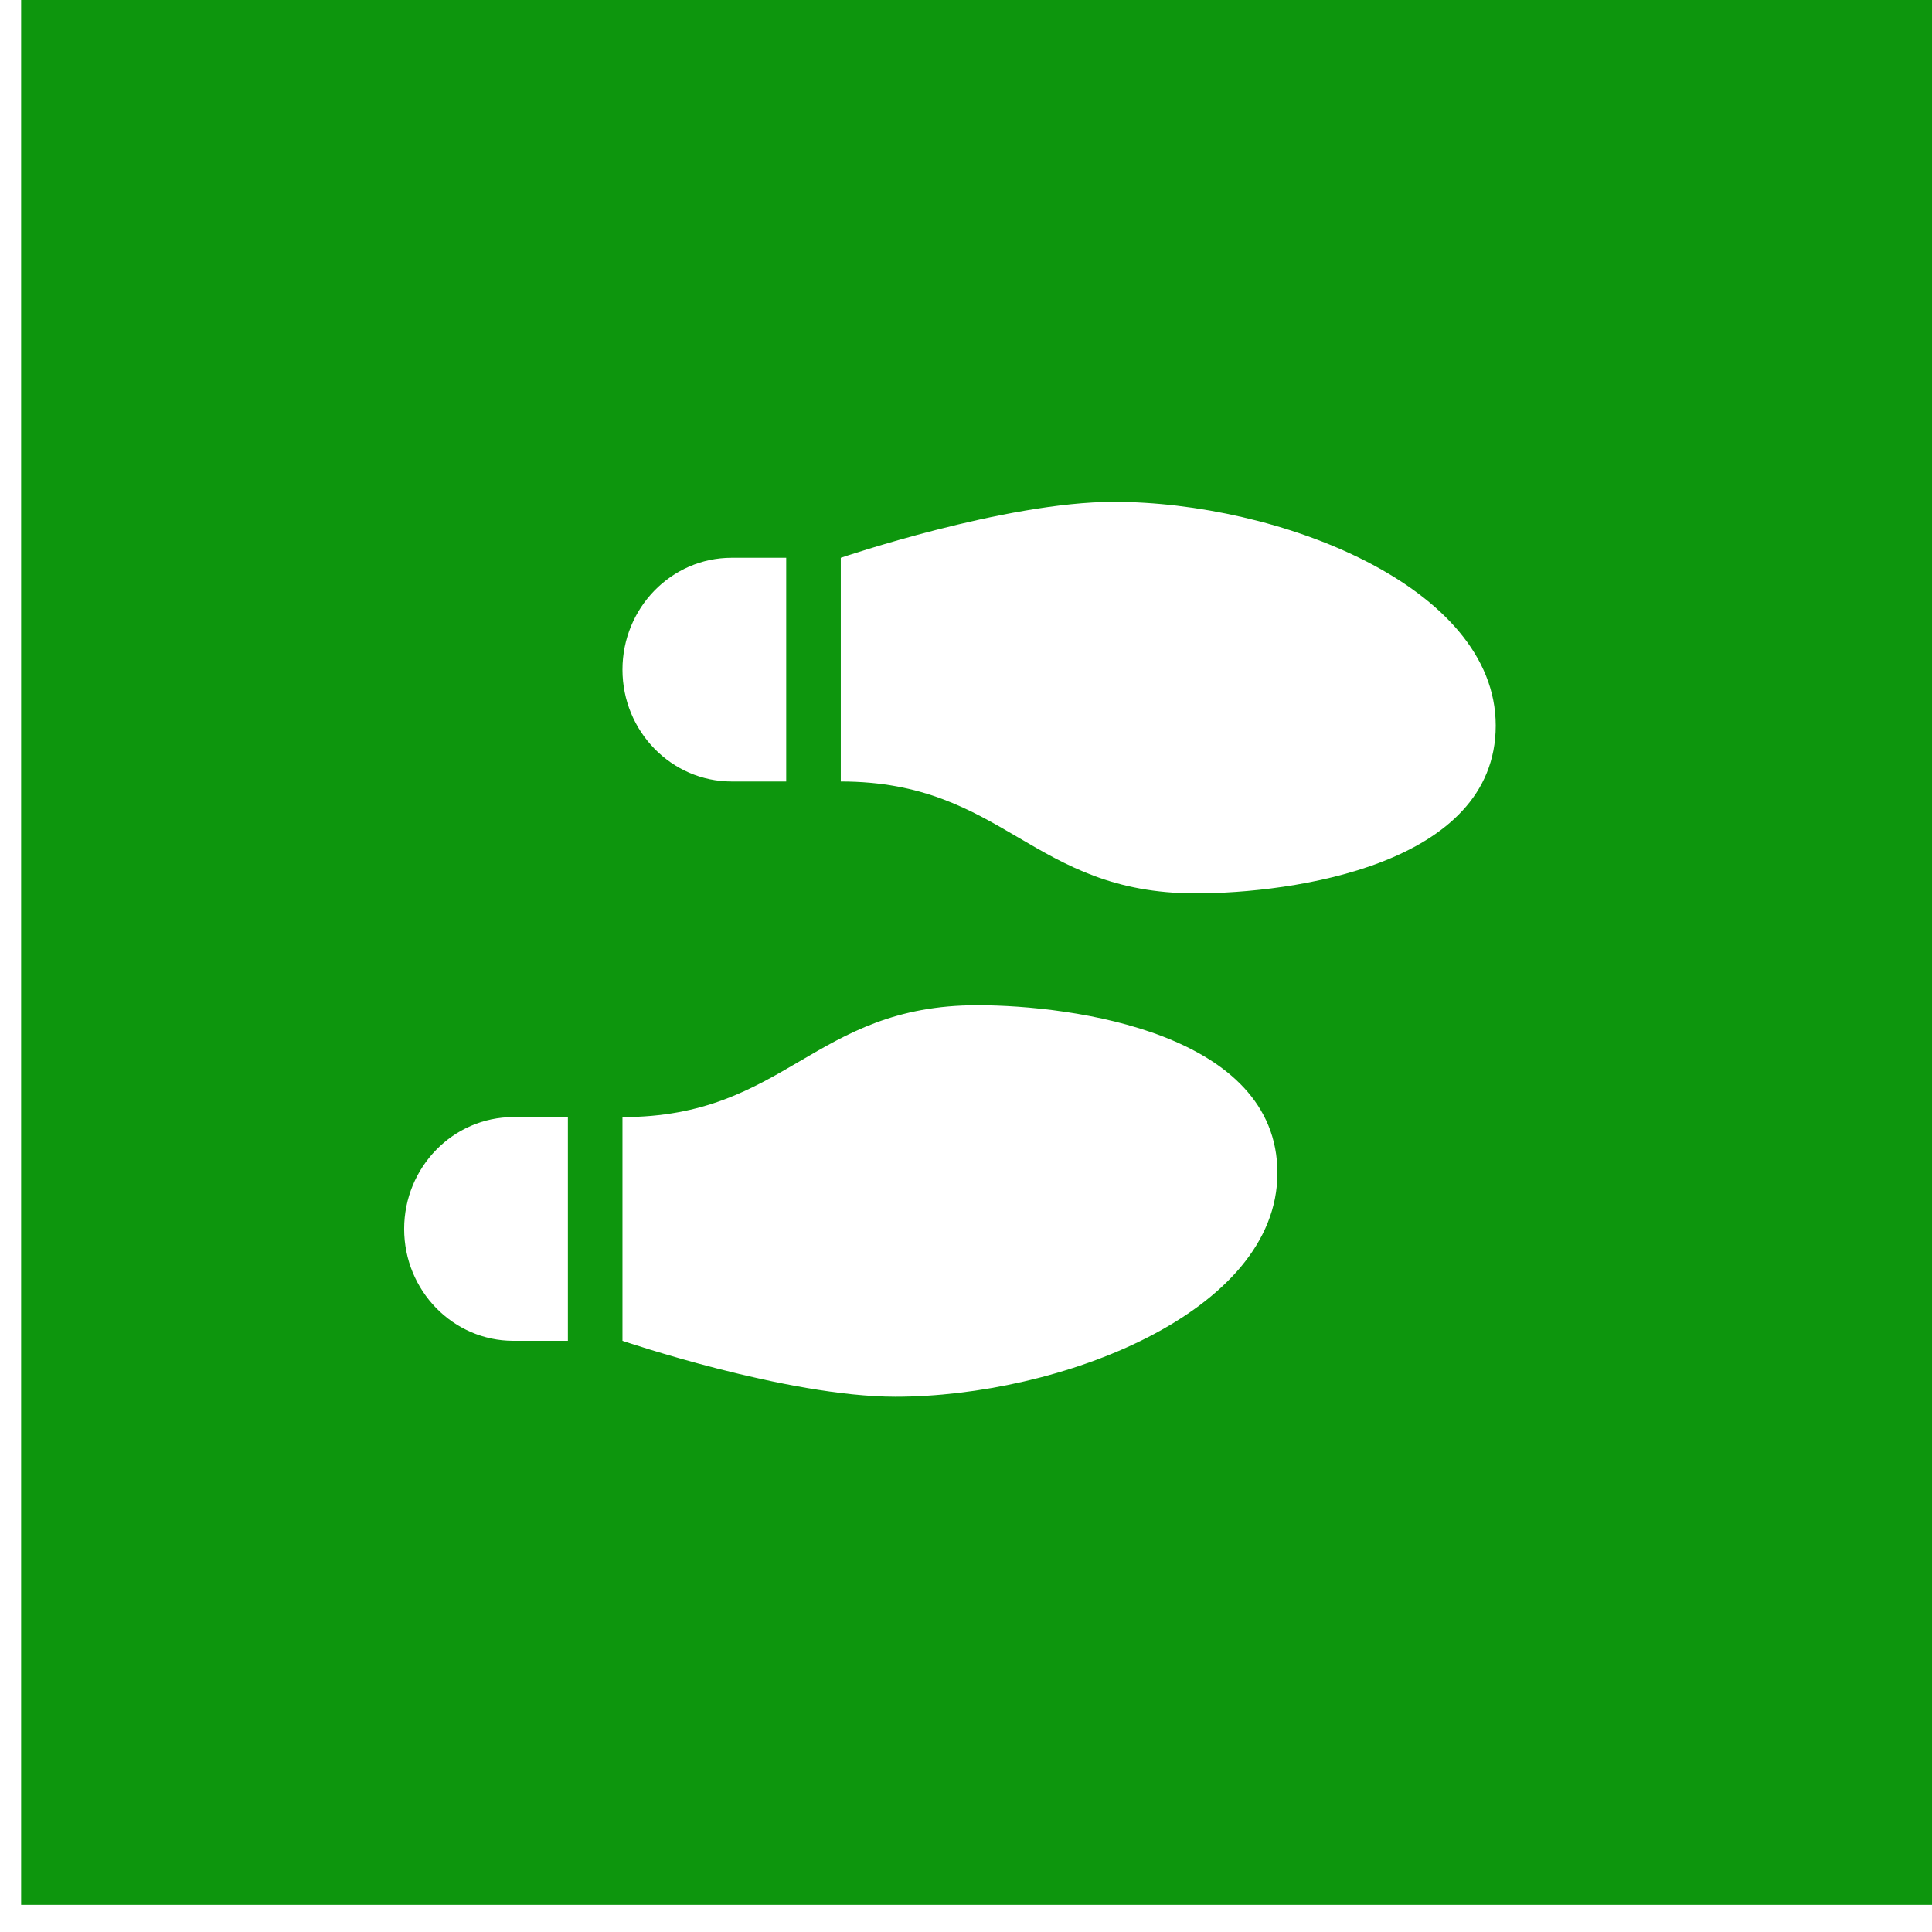 <?xml version="1.0"?>
<svg width="64" height="64" xmlns="http://www.w3.org/2000/svg" xmlns:svg="http://www.w3.org/2000/svg" xmlns:xlink="http://www.w3.org/1999/xlink">
 <rect width="100%" height="100%" fill="#333333" stroke="none"/>
 <g class="layer">
  <title>Layer 1</title>
  <rect fill="#0d960d" height="64.8" id="svg_73" stroke="#ffffff" width="64.8" x="0.2" y="-1.2"/>
  <use fill="#ffffff" id="svg_137" transform="matrix(0.565 0 0 0.579 -4.432 -10.259)" x="31.54" xlink:href="#svg_136" y="40.03"/>
 </g>
 <defs>
  <symbol id="svg_136" viewBox="0 0 640 512" xmlns="http://www.w3.org/2000/svg">
   <!--!Font Awesome Free 6.6.0 by @fontawesome - https://fontawesome.com License - https://fontawesome.com/license/free Copyright 2024 Fonticons, Inc.-->
   <path d="m416,0c-63.7,0 -160,32 -160,32l0,128c48,0 76,16 104,32s56,32 104,32c56.4,0 176,-16 176,-96s-128,-128 -224,-128zm-288,96c0,35.3 28.7,64 64,64l32,0l0,-128l-32,0c-35.3,0 -64,28.7 -64,64zm160,416c96,0 224,-48 224,-128s-119.6,-96 -176,-96c-48,0 -76,16 -104,32s-56,32 -104,32l0,128s96.3,32 160,32zm-288,-96c0,35.3 28.7,64 64,64l32,0l0,-128l-32,0c-35.3,0 -64,28.7 -64,64z"/>
  </symbol>
 </defs>
</svg>